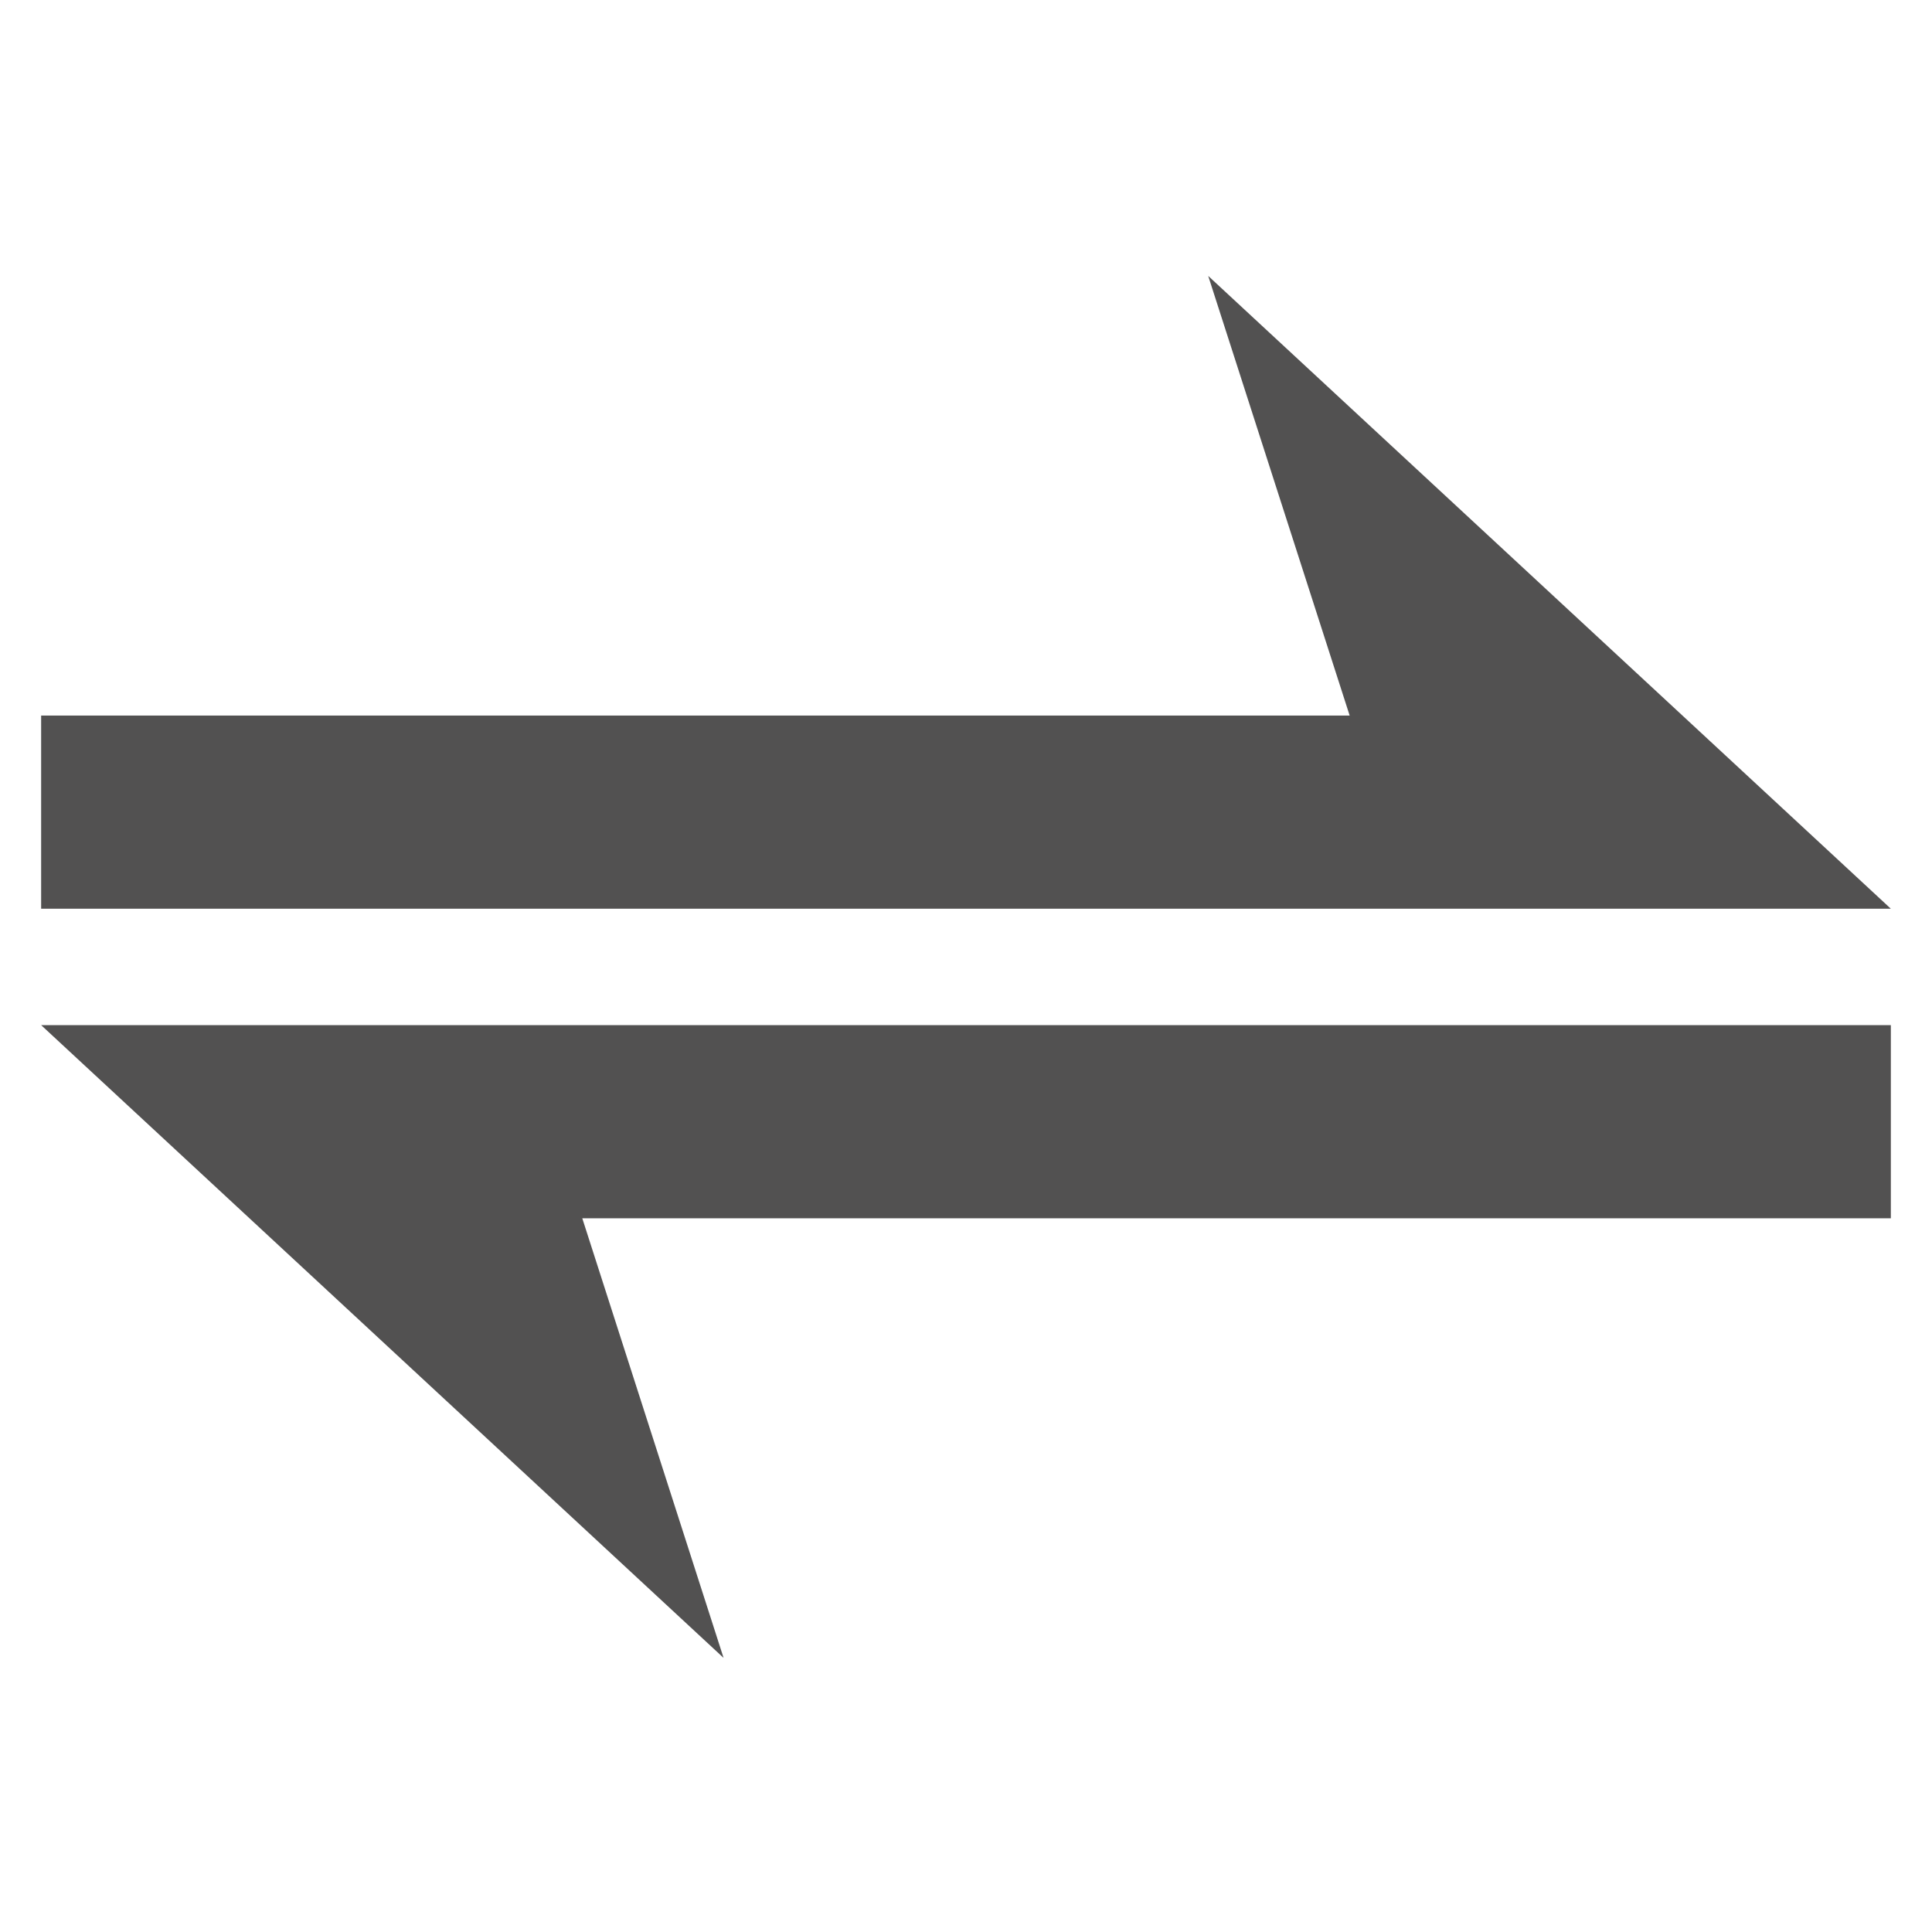 <svg xmlns="http://www.w3.org/2000/svg" xmlns:xlink="http://www.w3.org/1999/xlink" width="500" zoomAndPan="magnify" viewBox="0 0 375 375" height="500" preserveAspectRatio="xMidYMid meet" version="1.0"><defs><clipPath id="c1b65a52ce"><path d="M 7.984 53 L 367.234 53 L 367.234 322 L 7.984 322 Z M 7.984 53 " clip-rule="nonzero"/></clipPath></defs><g clip-path="url(#c1b65a52ce)"><path fill="#525151" d="M 234.512 53.555 L 261.969 138.891 L 7.984 138.891 L 7.984 176.383 L 367.012 176.383 Z M 7.984 198.977 L 140.445 321.793 L 113.02 236.469 L 367.012 236.469 L 367.012 198.977 Z M 7.984 198.977 " fill-opacity="1" fill-rule="evenodd"/></g></svg>